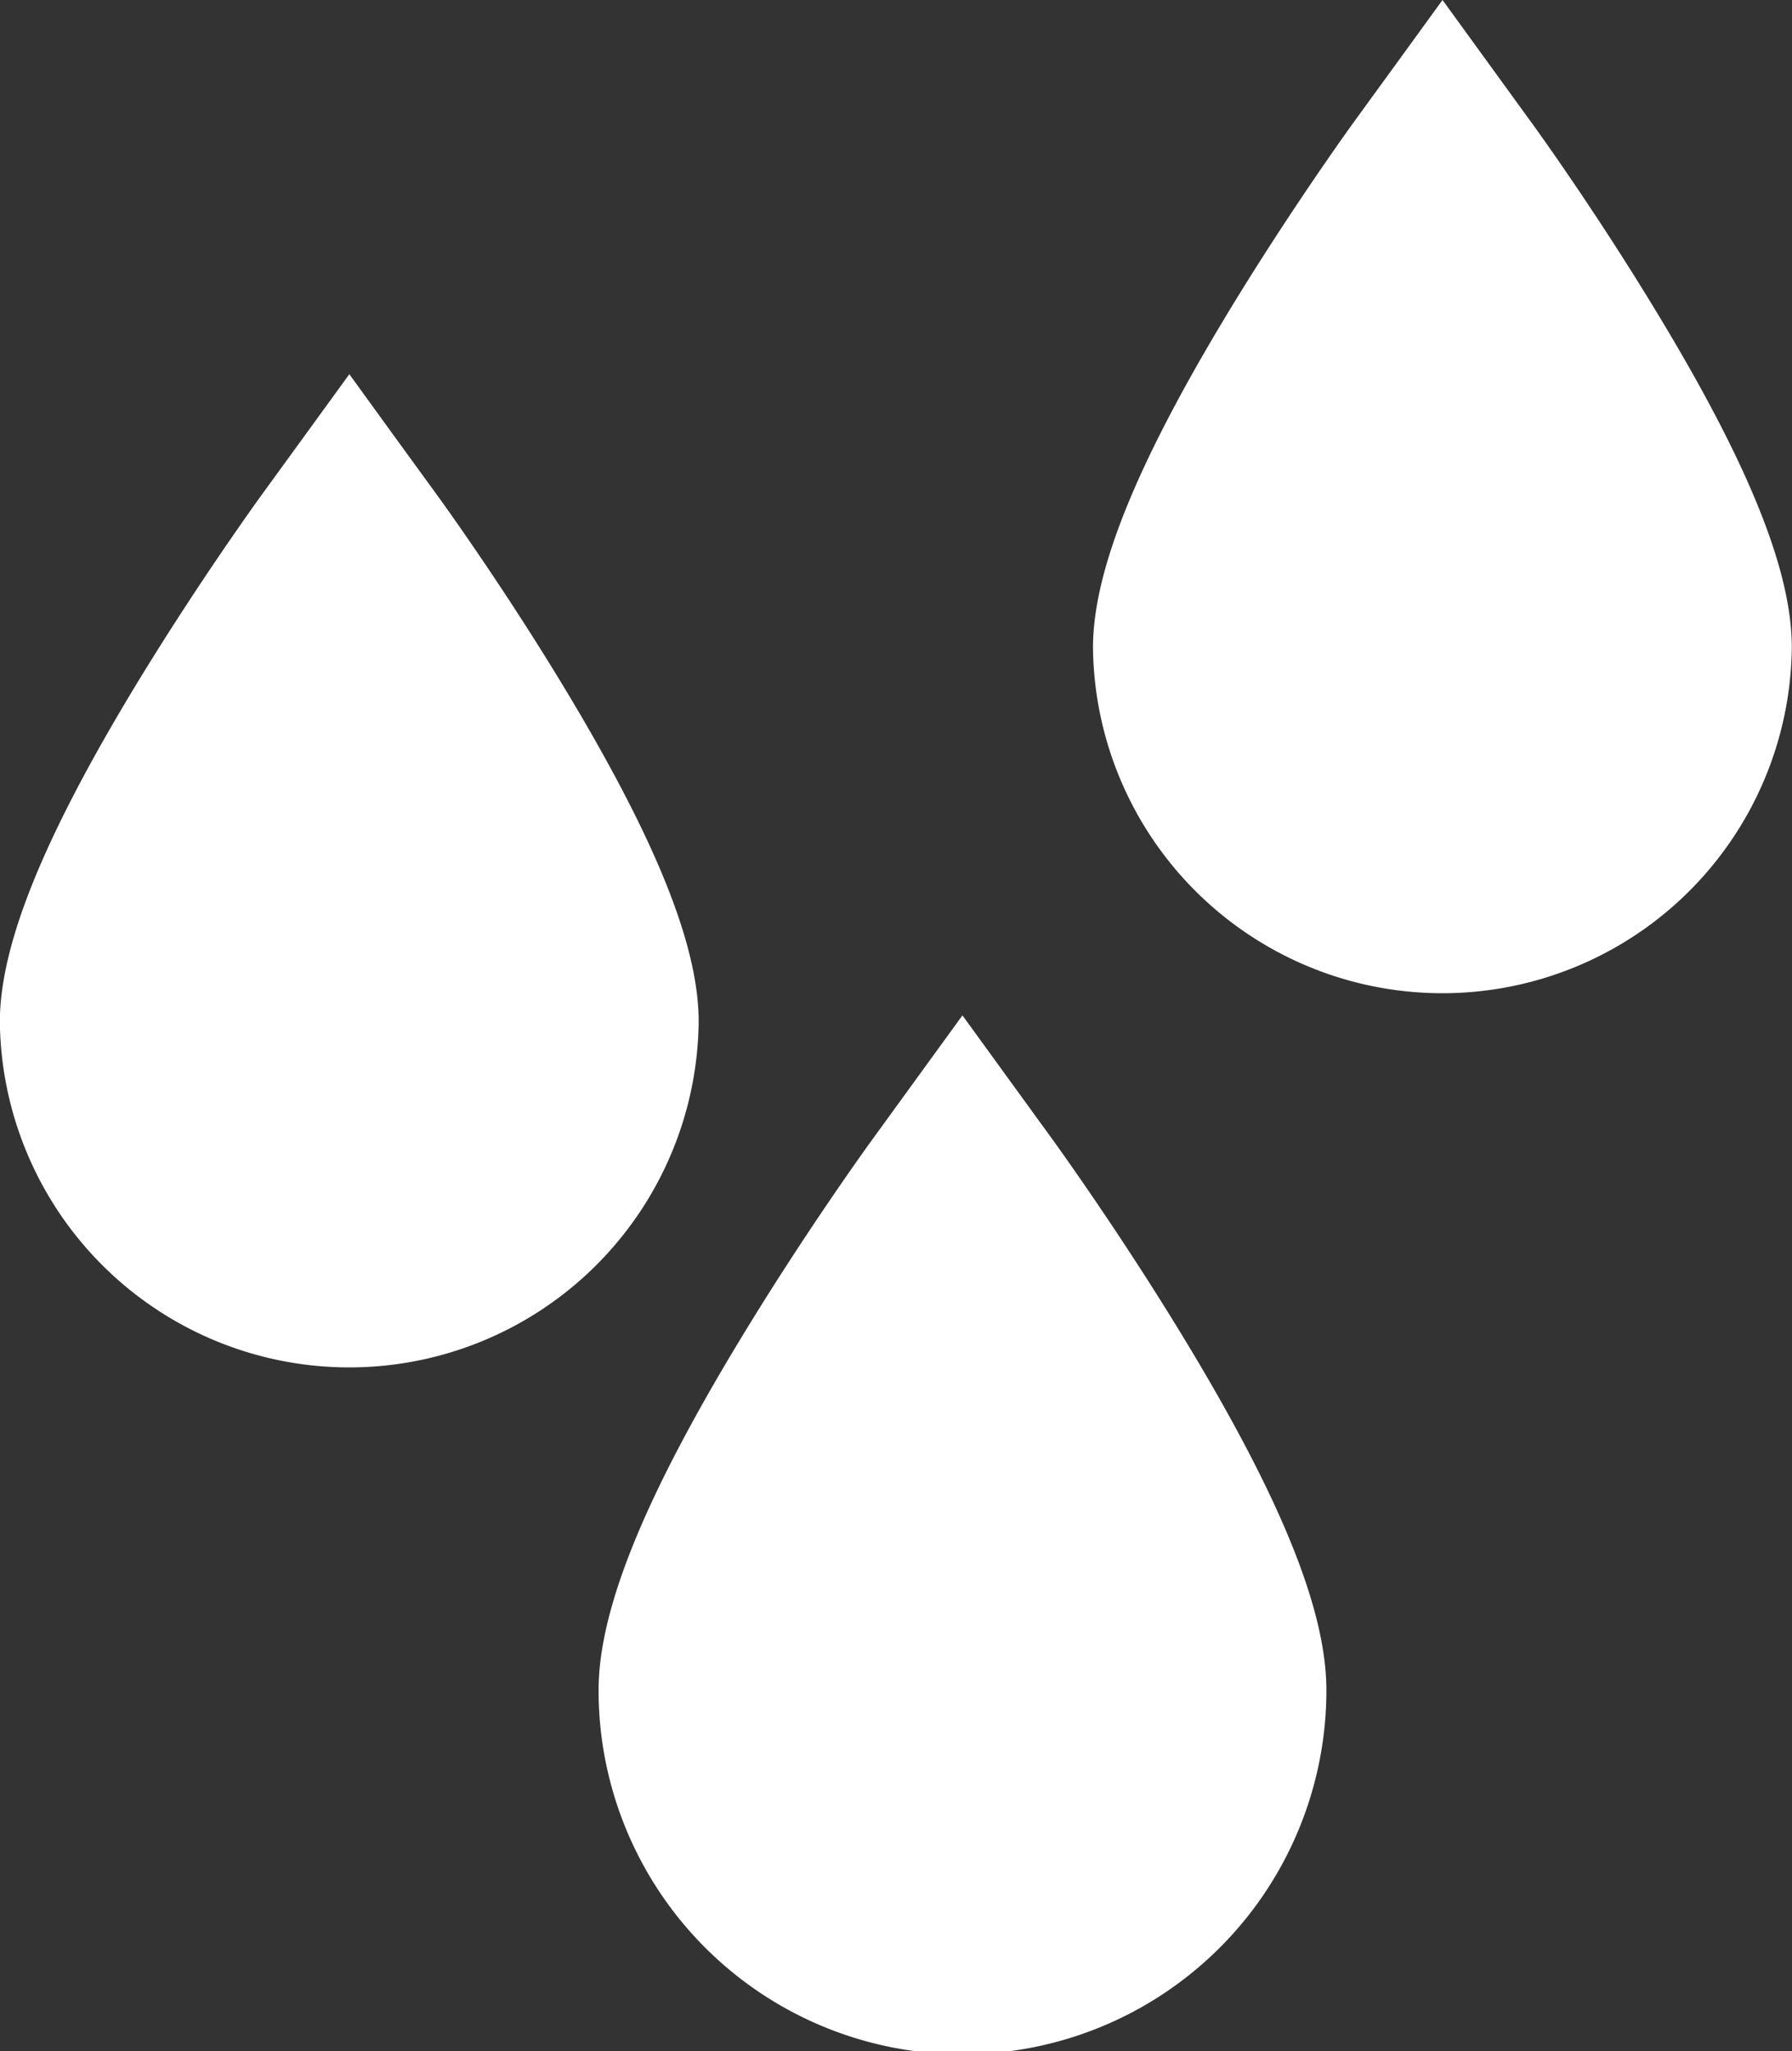 <svg id="Group_2216" data-name="Group 2216" xmlns="http://www.w3.org/2000/svg" width="37.144" height="42.514" viewBox="0 0 37.144 42.514">
  <rect x="0" y="0" width="37.144" height="42.514" fill="#333333" stroke="none"/>
  <g id="Group_177" data-name="Group 177" transform="translate(12.407 21.048)">
    <g id="Group_174" data-name="Group 174">
      <path id="Path_93" data-name="Path 93" d="M267.927,99.467c-1.333-2.2-2.65-4.02-2.706-4.1l-.952-1.311-.951-1.31-.951,1.31-.952,1.311c-.054.076-1.371,1.894-2.706,4.1-2,3.3-2.933,5.614-2.933,7.267a7.543,7.543,0,0,0,15.086,0C270.862,105.081,269.93,102.771,267.927,99.467Z" transform="translate(-255.776 -92.75)" fill="#fff"/>
    </g>
    <g id="Group_176" data-name="Group 176" transform="translate(2.339 12.841)">
      <g id="Group_175" data-name="Group 175">
        <path id="Path_94" data-name="Path 94" d="M262.492,107.431a5.21,5.21,0,0,1-5.2-5.2,1.174,1.174,0,0,1,2.347,0,2.86,2.86,0,0,0,2.856,2.856,1.174,1.174,0,1,1,0,2.347Z" transform="translate(-257.289 -101.055)" fill="#fff"/>
      </g>
    </g>
  </g>
  <g id="Group_181" data-name="Group 181" transform="translate(0 7.759)">
    <g id="Group_178" data-name="Group 178">
      <path id="Path_95" data-name="Path 95" d="M259.419,90.6c-1.28-2.114-2.545-3.859-2.6-3.933l-.914-1.257-.912-1.259-.914,1.259-.914,1.257c-.053.074-1.317,1.82-2.6,3.933-1.922,3.173-2.816,5.39-2.816,6.978a7.243,7.243,0,0,0,14.485,0C262.237,95.994,261.341,93.777,259.419,90.6Z" transform="translate(-247.752 -84.155)" fill="#fff"/>
    </g>
    <g id="Group_180" data-name="Group 180" transform="translate(2.247 12.329)">
      <g id="Group_179" data-name="Group 179">
        <path id="Path_96" data-name="Path 96" d="M254.2,98.25a5,5,0,0,1-5-4.994,1.126,1.126,0,1,1,2.253,0A2.746,2.746,0,0,0,254.2,96a1.126,1.126,0,0,1,0,2.253Z" transform="translate(-249.205 -92.129)" fill="#fff"/>
      </g>
    </g>
  </g>
  <g id="Group_185" data-name="Group 185" transform="translate(22.659 0)">
    <g id="Group_182" data-name="Group 182">
      <path id="Path_97" data-name="Path 97" d="M274.074,85.586c-1.28-2.114-2.545-3.861-2.6-3.933l-.912-1.257-.914-1.259-.914,1.259-.914,1.257c-.053.073-1.317,1.82-2.6,3.933-1.922,3.173-2.817,5.39-2.817,6.978a7.243,7.243,0,0,0,14.485,0C276.892,90.976,276,88.759,274.074,85.586Z" transform="translate(-262.407 -79.137)" fill="#fff"/>
    </g>
    <g id="Group_184" data-name="Group 184" transform="translate(2.247 12.329)">
      <g id="Group_183" data-name="Group 183">
        <path id="Path_98" data-name="Path 98" d="M268.856,93.232a5,5,0,0,1-5-5,1.126,1.126,0,0,1,2.253,0,2.746,2.746,0,0,0,2.743,2.743,1.126,1.126,0,0,1,0,2.253Z" transform="translate(-263.86 -87.111)" fill="#fff"/>
      </g>
    </g>
  </g>
</svg>
